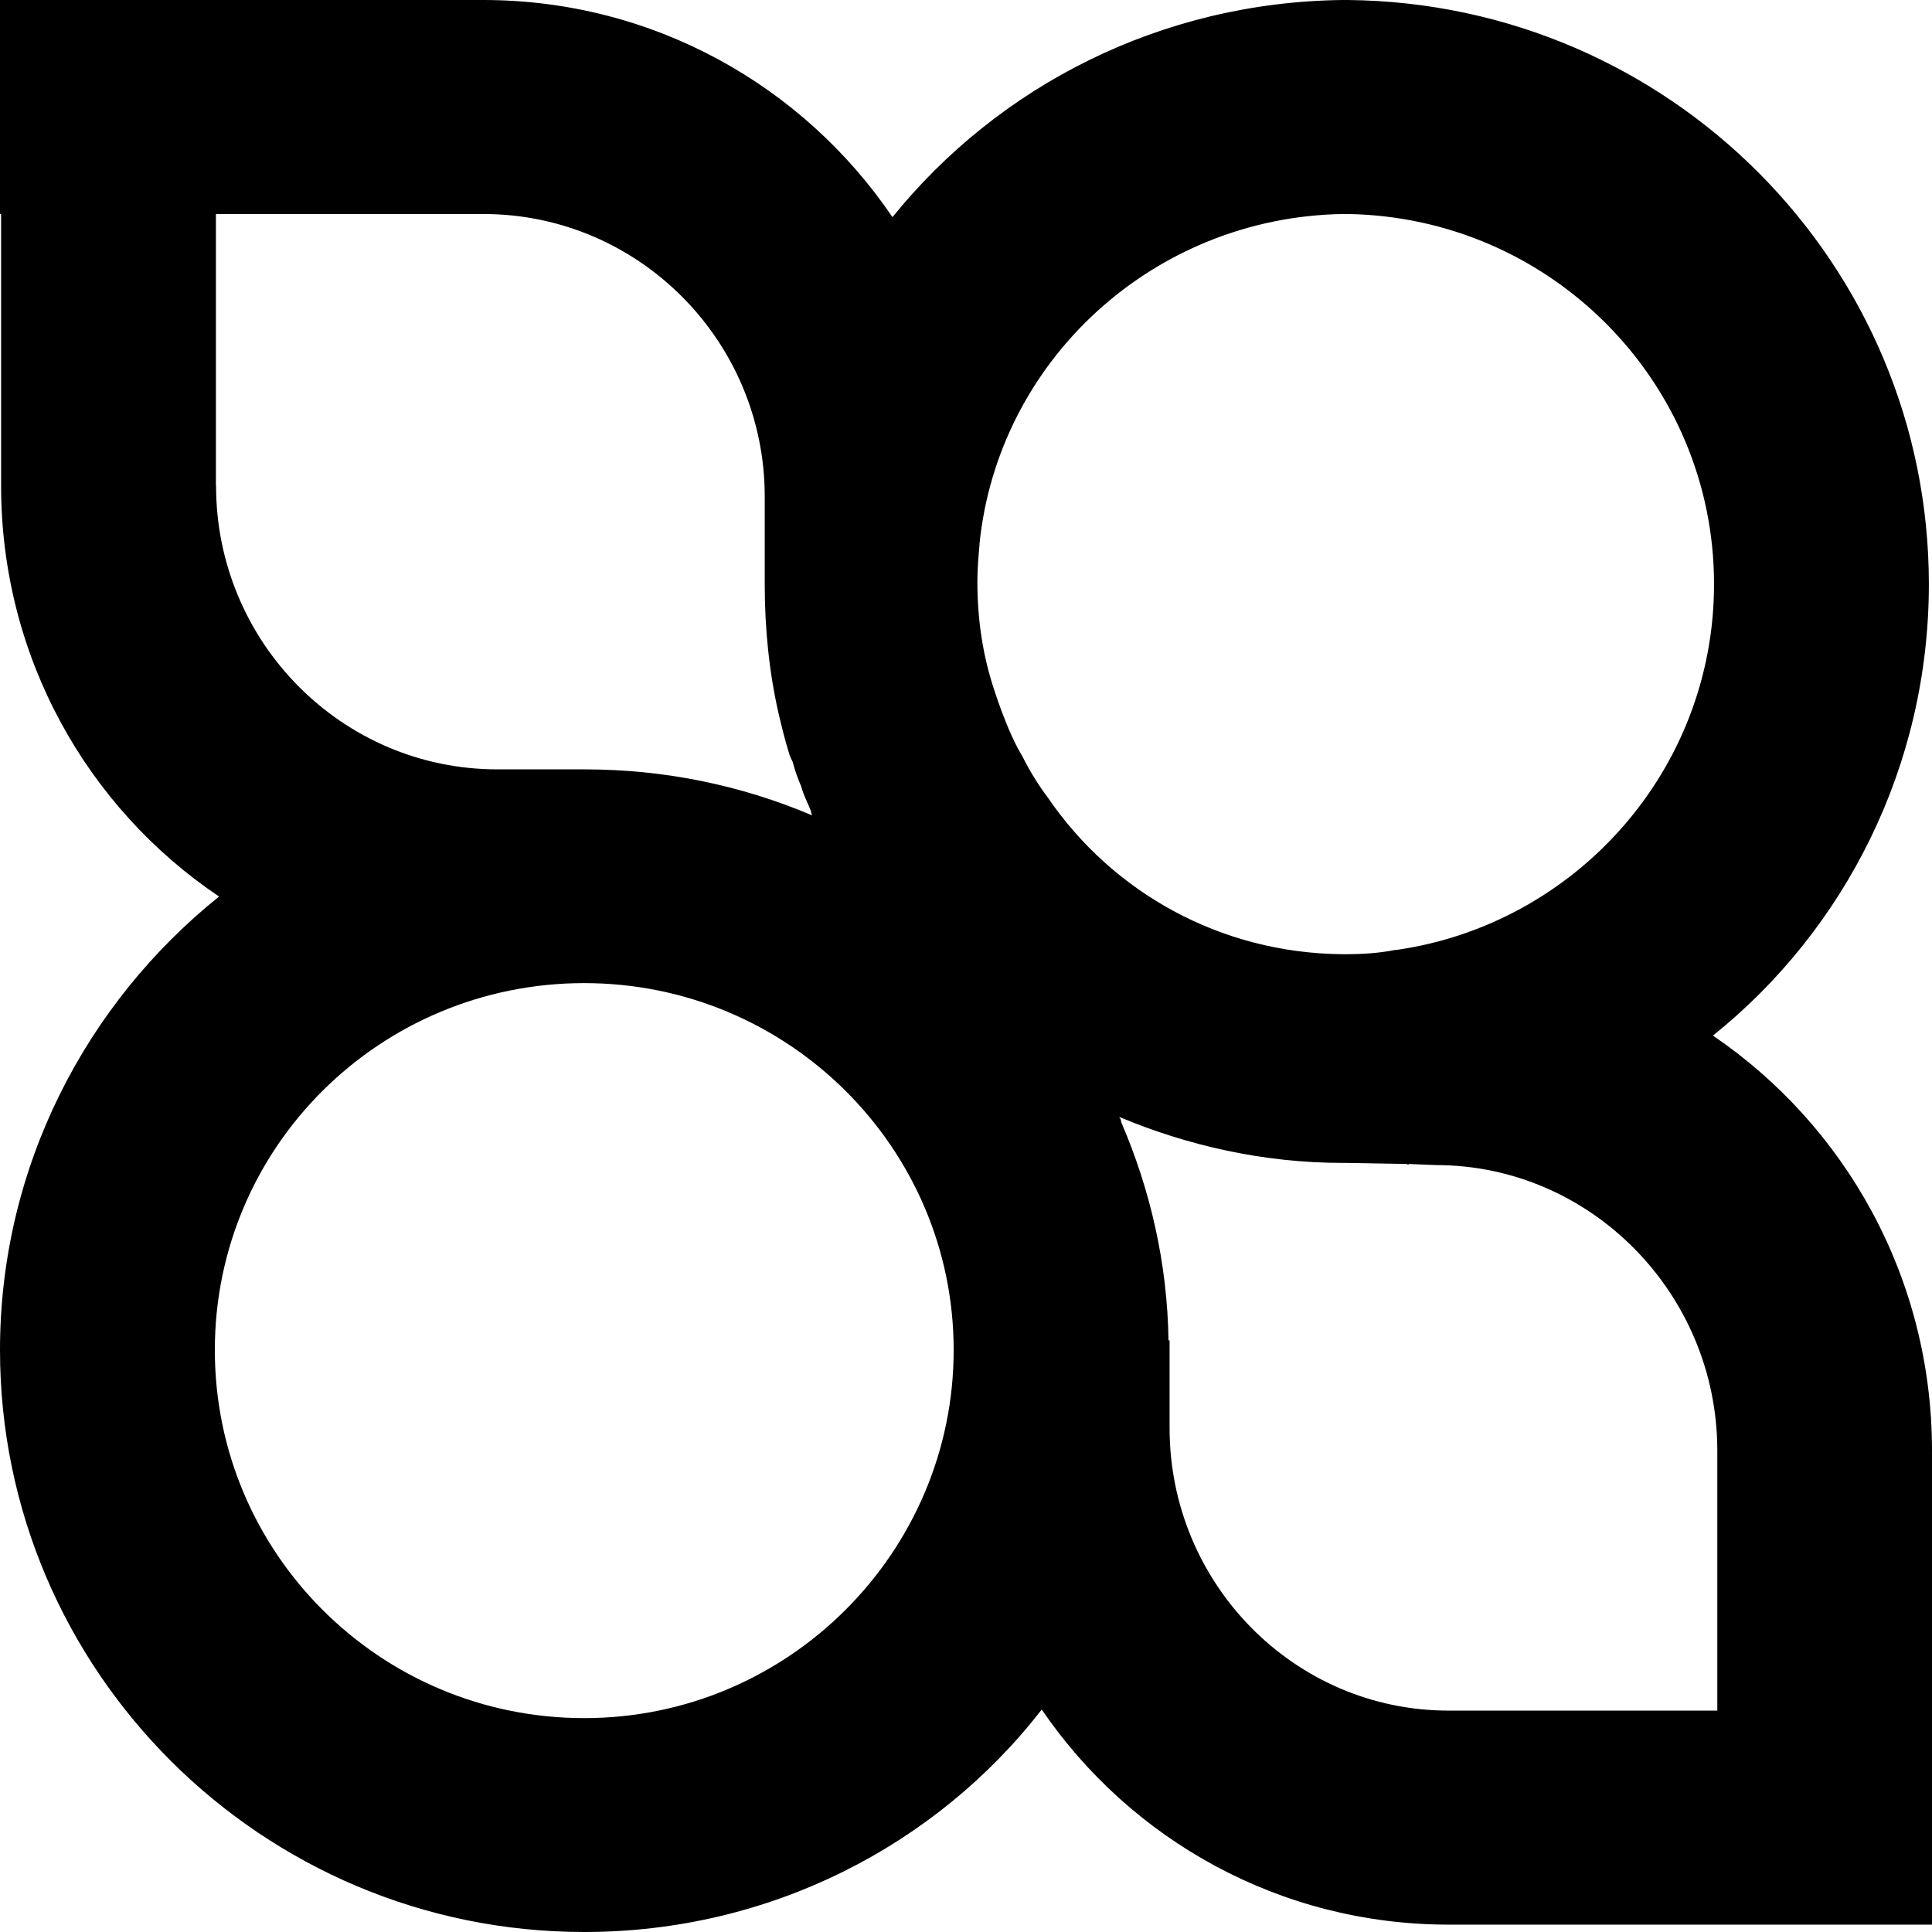 <?xml version="1.0" encoding="UTF-8"?>
<svg id="Layer_2" data-name="Layer 2" xmlns="http://www.w3.org/2000/svg" viewBox="0 0 141.73 141.73">
  <defs>
    <style>
      .cls-1 {
        fill: #000;
        stroke-width: 0px;
      }
    </style>
  </defs>
  <g id="Layer_1-2" data-name="Layer 1">
    <path class="cls-1" d="M125.98,125.49h-19.7c-11.35,0-20.48-9.34-20.48-20.72v-6.44h-.08c-.08-5.65-1.34-11.07-3.47-16.01,0-.16-.08-.31-.16-.39,5.04,2.12,10.64,3.38,16.39,3.38h.24l4.49.08q.08.08.16,0l1.97.08c11.35,0,20.64,9.42,20.64,20.95v19.07ZM42.86,126.04c-14.97,0-27.1-12.09-27.1-27s12.13-26.92,27.1-26.92,27.1,12.09,27.1,26.92-12.13,27-27.1,27h0ZM15.84,35.63V15.7h19.62c11.42,0,20.64,9.34,20.64,20.72v6.44c0,3.22.32,6.44,1.02,9.5.24,1.02.47,1.96.79,2.98.08.24.16.39.24.55.16.63.39,1.26.63,1.81.16.63.47,1.18.71,1.8,0,.16.08.24.08.31-5.2-2.2-10.79-3.37-16.7-3.37h-6.38c-11.42,0-20.64-9.34-20.64-20.8h0ZM71.85,39.95c1.34-13.5,12.76-24.01,26.63-24.25h.39c14.89.24,26.87,12.32,26.87,27.15,0,13.66-10.16,24.96-23.32,26.84h-.08c-1.18.23-2.36.31-3.62.31h-.24c-8.98-.08-16.86-4.55-21.59-11.46-.71-.94-1.34-1.96-1.89-3.06-.39-.63-.71-1.33-1.02-2.04-.39-.94-.71-1.8-1.02-2.75-.87-2.59-1.26-5.26-1.26-8.01,0-.94.08-1.88.16-2.75h0ZM125.66,75.97c9.69-7.77,15.84-19.78,15.84-33.12C141.5,19.38,122.51.23,98.87,0h-.39c-13.32.16-25.21,6.28-33.01,15.93C58.93,6.28,47.9,0,35.45,0H0v15.7h.08v19.93c0,12.56,6.3,23.62,15.99,30.14C6.3,73.61,0,85.62,0,99.04c0,23.54,19.22,42.69,42.86,42.69,13.63,0,25.84-6.36,33.56-16.32,6.54,9.58,17.49,15.78,29.86,15.78h35.45v-34.77c0-12.71-6.38-23.86-16.07-30.45h0Z"/>
  </g>
</svg>